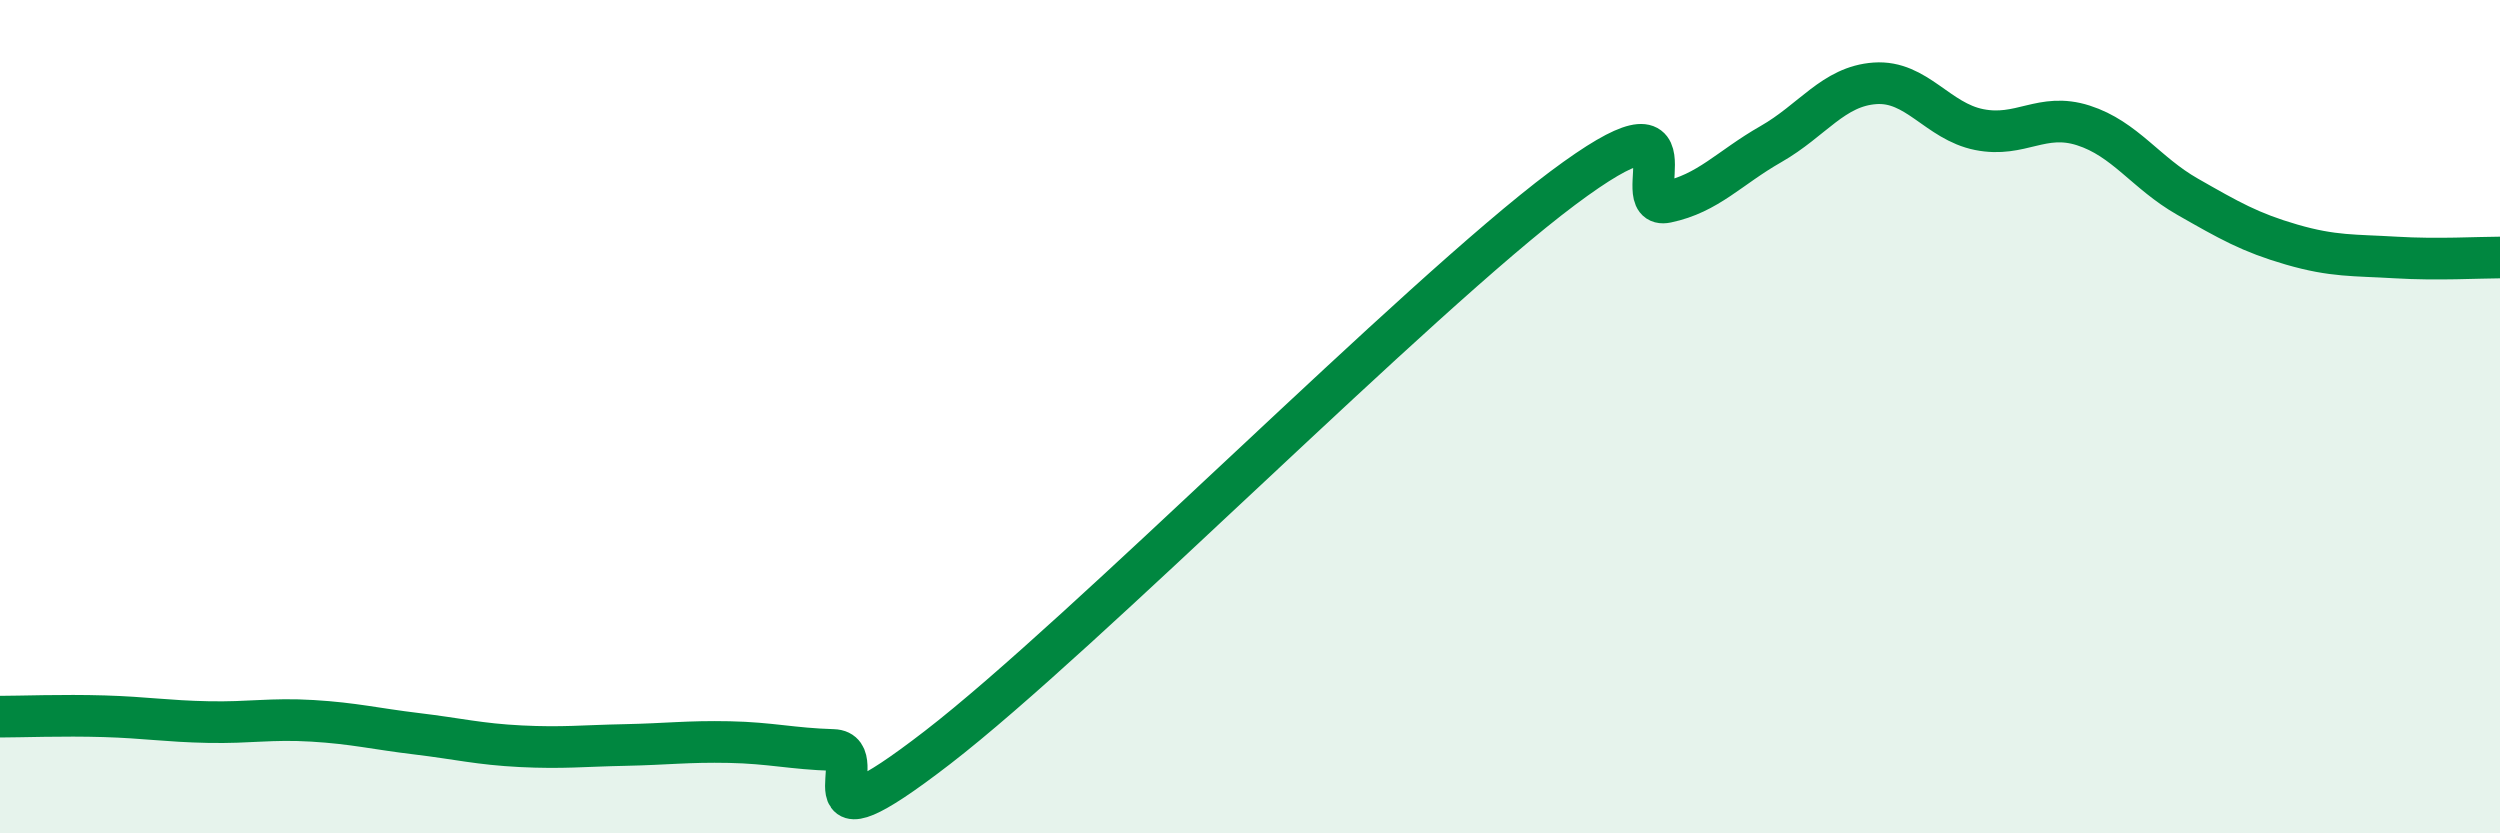 
    <svg width="60" height="20" viewBox="0 0 60 20" xmlns="http://www.w3.org/2000/svg">
      <path
        d="M 0,17.2 C 0.5,17.2 1.5,17.16 2.5,17.19 C 3.5,17.22 4,17.31 5,17.33 C 6,17.35 6.5,17.24 7.5,17.3 C 8.5,17.36 9,17.49 10,17.61 C 11,17.73 11.5,17.86 12.5,17.91 C 13.5,17.96 14,17.9 15,17.88 C 16,17.86 16.5,17.79 17.5,17.81 C 18.5,17.83 19,17.97 20,18 C 21,18.03 19,20.64 22.5,17.94 C 26,15.24 34,7.14 37.5,4.52 C 41,1.9 39,5.06 40,4.85 C 41,4.64 41.5,4.03 42.5,3.46 C 43.5,2.89 44,2.07 45,2 C 46,1.93 46.5,2.91 47.5,3.11 C 48.5,3.31 49,2.69 50,3.01 C 51,3.33 51.5,4.15 52.5,4.72 C 53.5,5.29 54,5.58 55,5.87 C 56,6.16 56.5,6.12 57.5,6.18 C 58.5,6.24 59.5,6.18 60,6.18L60 20L0 20Z"
        fill="#008740"
        opacity="0.1"
        stroke-linecap="round"
        stroke-linejoin="round"
      />
      <path
        d="M 0,17.2 C 0.5,17.2 1.5,17.16 2.5,17.19 C 3.5,17.22 4,17.31 5,17.33 C 6,17.35 6.5,17.24 7.5,17.3 C 8.5,17.36 9,17.49 10,17.61 C 11,17.73 11.5,17.86 12.5,17.91 C 13.5,17.96 14,17.9 15,17.88 C 16,17.86 16.5,17.79 17.5,17.81 C 18.5,17.83 19,17.97 20,18 C 21,18.03 19,20.64 22.5,17.94 C 26,15.24 34,7.14 37.5,4.52 C 41,1.9 39,5.06 40,4.85 C 41,4.64 41.5,4.03 42.5,3.46 C 43.5,2.89 44,2.07 45,2 C 46,1.93 46.5,2.91 47.5,3.11 C 48.5,3.31 49,2.69 50,3.01 C 51,3.33 51.5,4.15 52.5,4.72 C 53.5,5.29 54,5.58 55,5.87 C 56,6.16 56.5,6.12 57.5,6.18 C 58.5,6.24 59.5,6.18 60,6.18"
        stroke="#008740"
        stroke-width="1"
        fill="none"
        stroke-linecap="round"
        stroke-linejoin="round"
      />
    </svg>
  